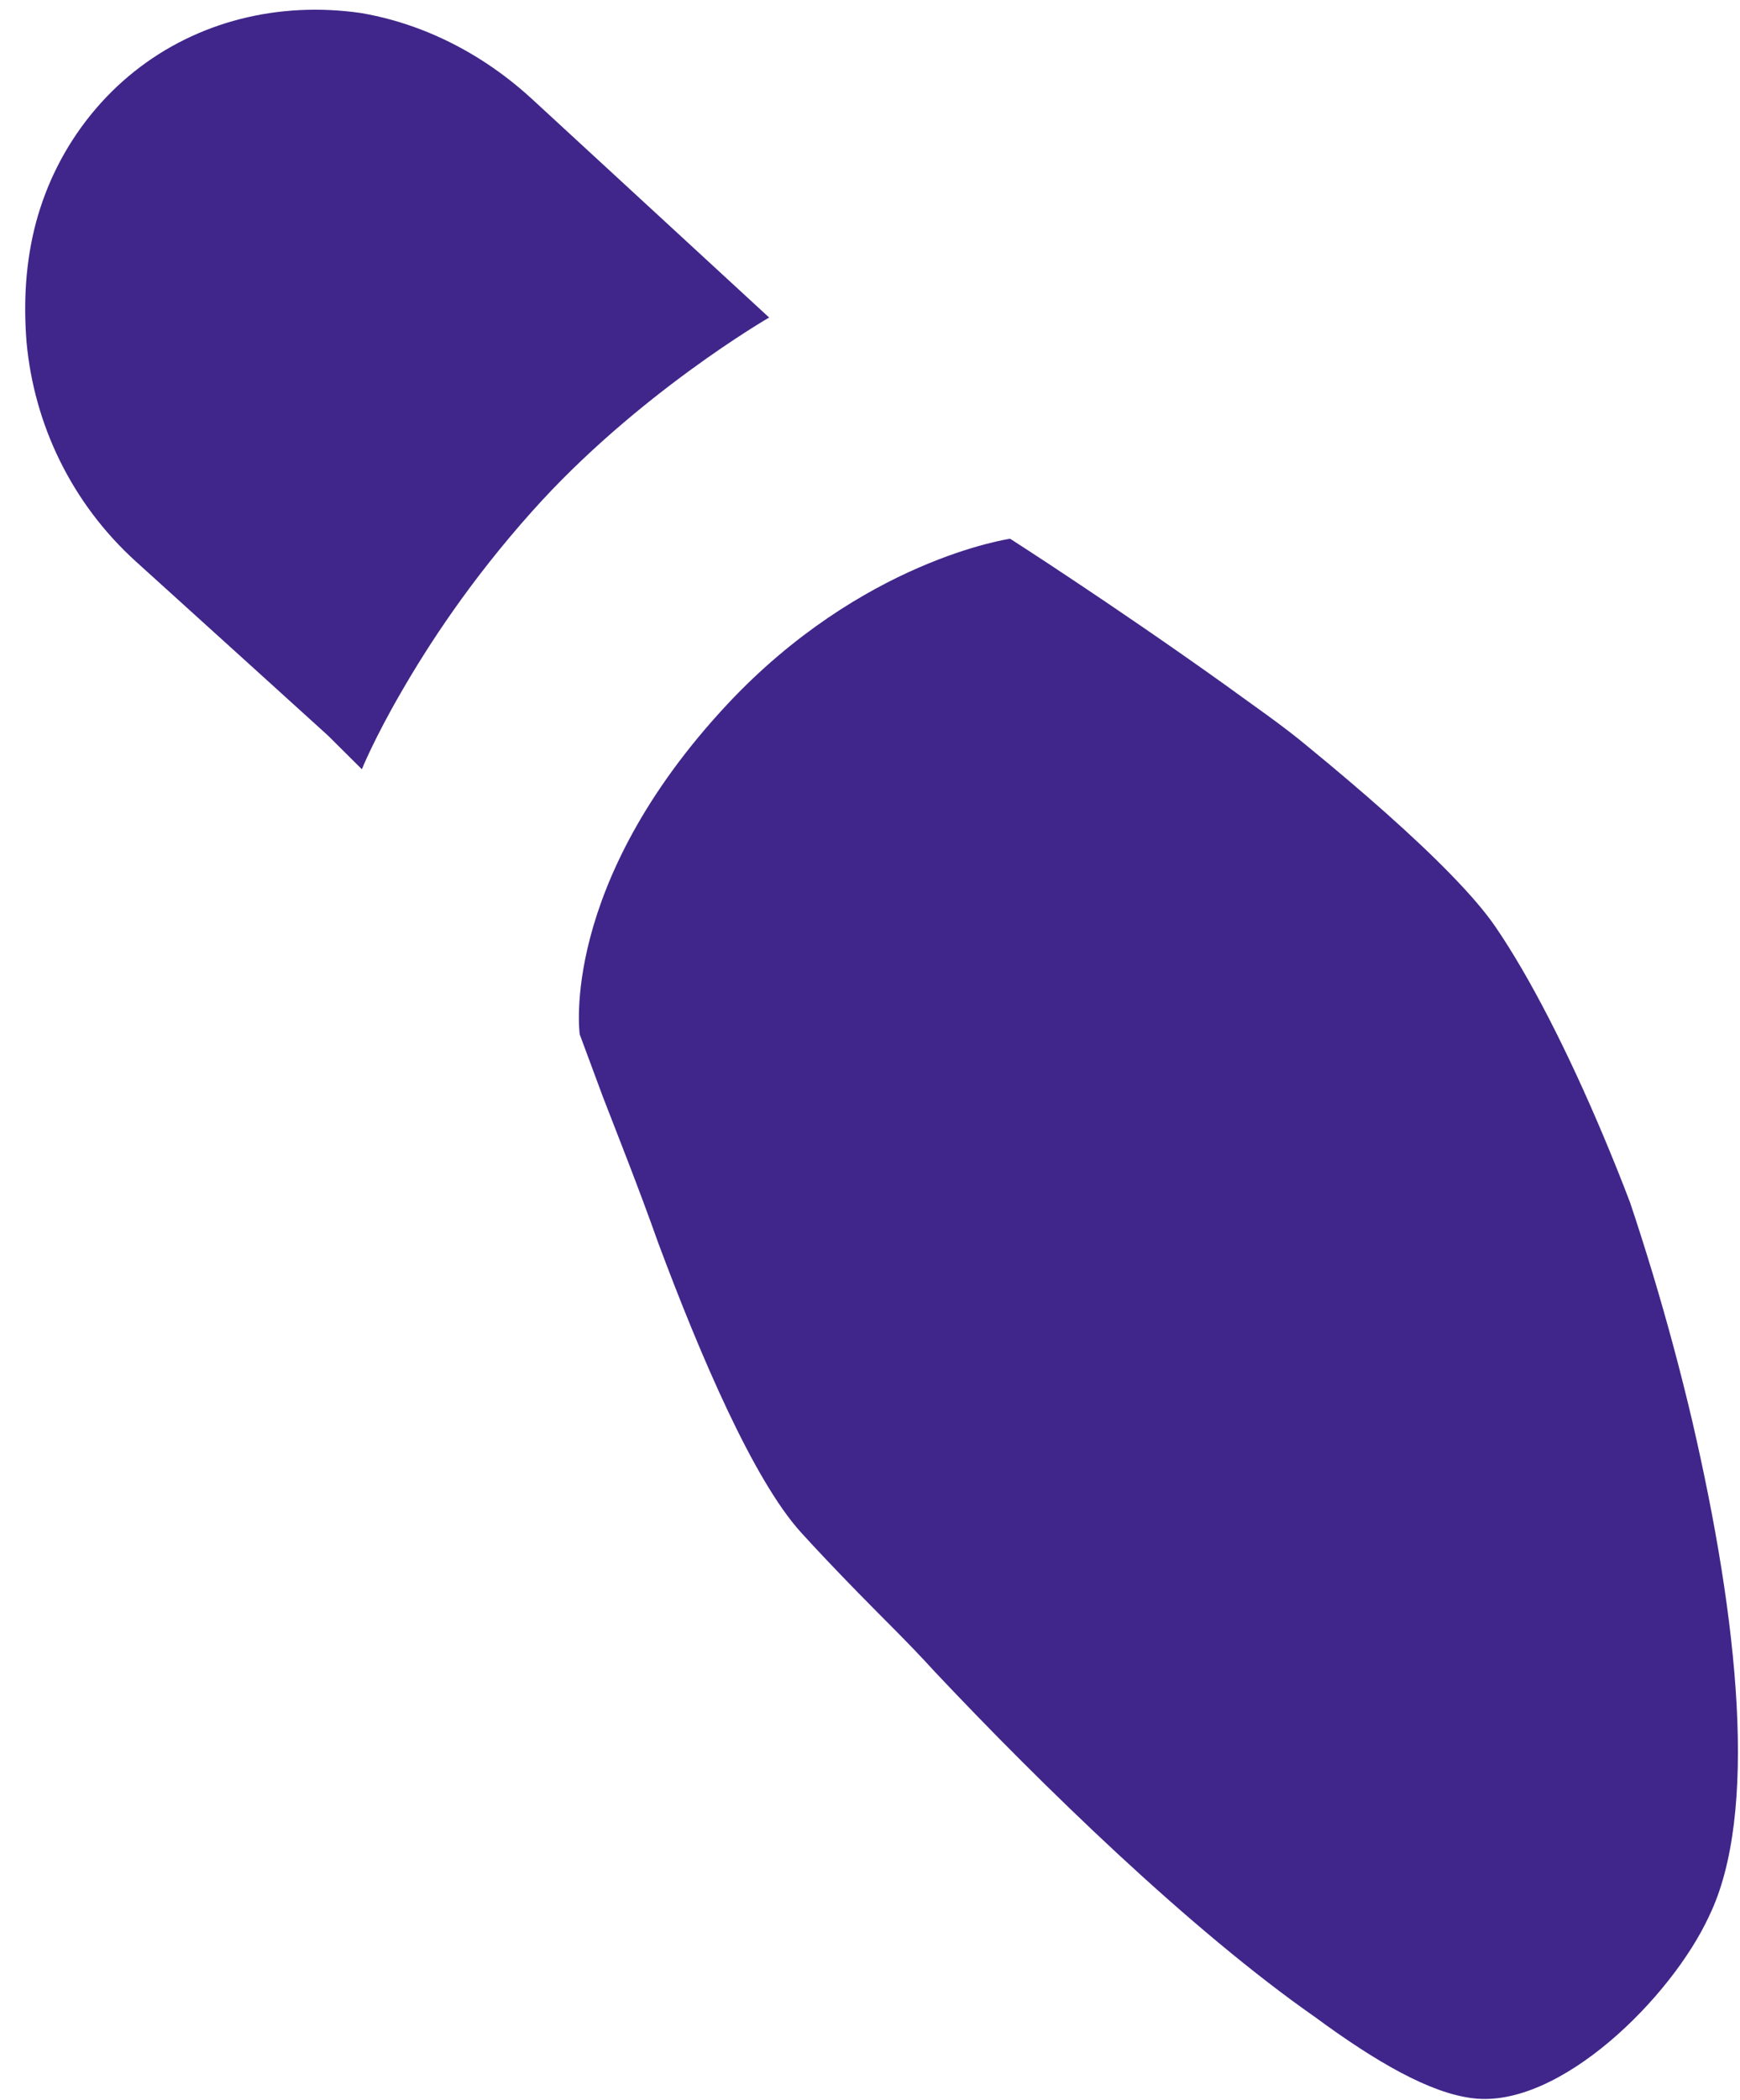 <?xml version="1.0" encoding="UTF-8"?> <svg xmlns="http://www.w3.org/2000/svg" width="63" height="76" viewBox="0 0 63 76" fill="none"> <path d="M13.102 27.841C13.102 27.841 12.612 27.353 11.876 26.622C11.103 25.921 10.072 24.987 9.042 24.053C6.987 22.193 4.932 20.333 4.932 20.333C2.564 18.192 1.234 15.331 0.962 12.391C0.842 10.909 0.932 9.455 1.3 8.065C1.673 6.672 2.329 5.34 3.282 4.161C5.188 1.802 7.93 0.508 10.859 0.365C11.591 0.329 12.334 0.365 13.078 0.473C13.803 0.597 14.525 0.795 15.236 1.067C16.658 1.611 18.031 2.452 19.266 3.587L27.848 11.492C27.848 11.492 23.048 14.263 19.26 18.513C17.032 21.006 15.528 23.317 14.537 25.031C13.539 26.75 13.102 27.841 13.102 27.841Z" fill="#40268A"></path> <path d="M20.99 37.436C20.99 37.436 20.23 32.023 26.339 25.484C28.754 22.904 31.304 21.394 33.26 20.545C35.215 19.694 36.573 19.498 36.573 19.498C36.573 19.498 40.233 21.839 44.323 24.761C45.332 25.5 46.422 26.237 47.387 27.048C48.365 27.85 49.318 28.657 50.195 29.438C51.949 31 53.401 32.455 54.142 33.538C55.385 35.353 56.757 38.031 58.062 41.132C58.387 41.908 58.712 42.707 59.023 43.53C59.305 44.371 59.578 45.232 59.842 46.105C60.369 47.852 60.853 49.65 61.274 51.443C62.941 58.635 63.682 65.649 61.878 69.353C60.521 72.291 56.467 76.322 53.337 75.941C51.779 75.759 49.817 74.623 47.618 73.005C45.351 71.422 42.888 69.333 40.501 67.124C38.114 64.913 35.804 62.581 33.837 60.494C32.877 59.437 31.902 58.501 31.078 57.653C30.251 56.806 29.548 56.063 29.005 55.465C27.283 53.571 25.356 49.064 23.835 44.991C23.106 42.935 22.359 41.072 21.829 39.697C21.318 38.321 20.99 37.436 20.99 37.436Z" fill="#40268A"></path> </svg> 